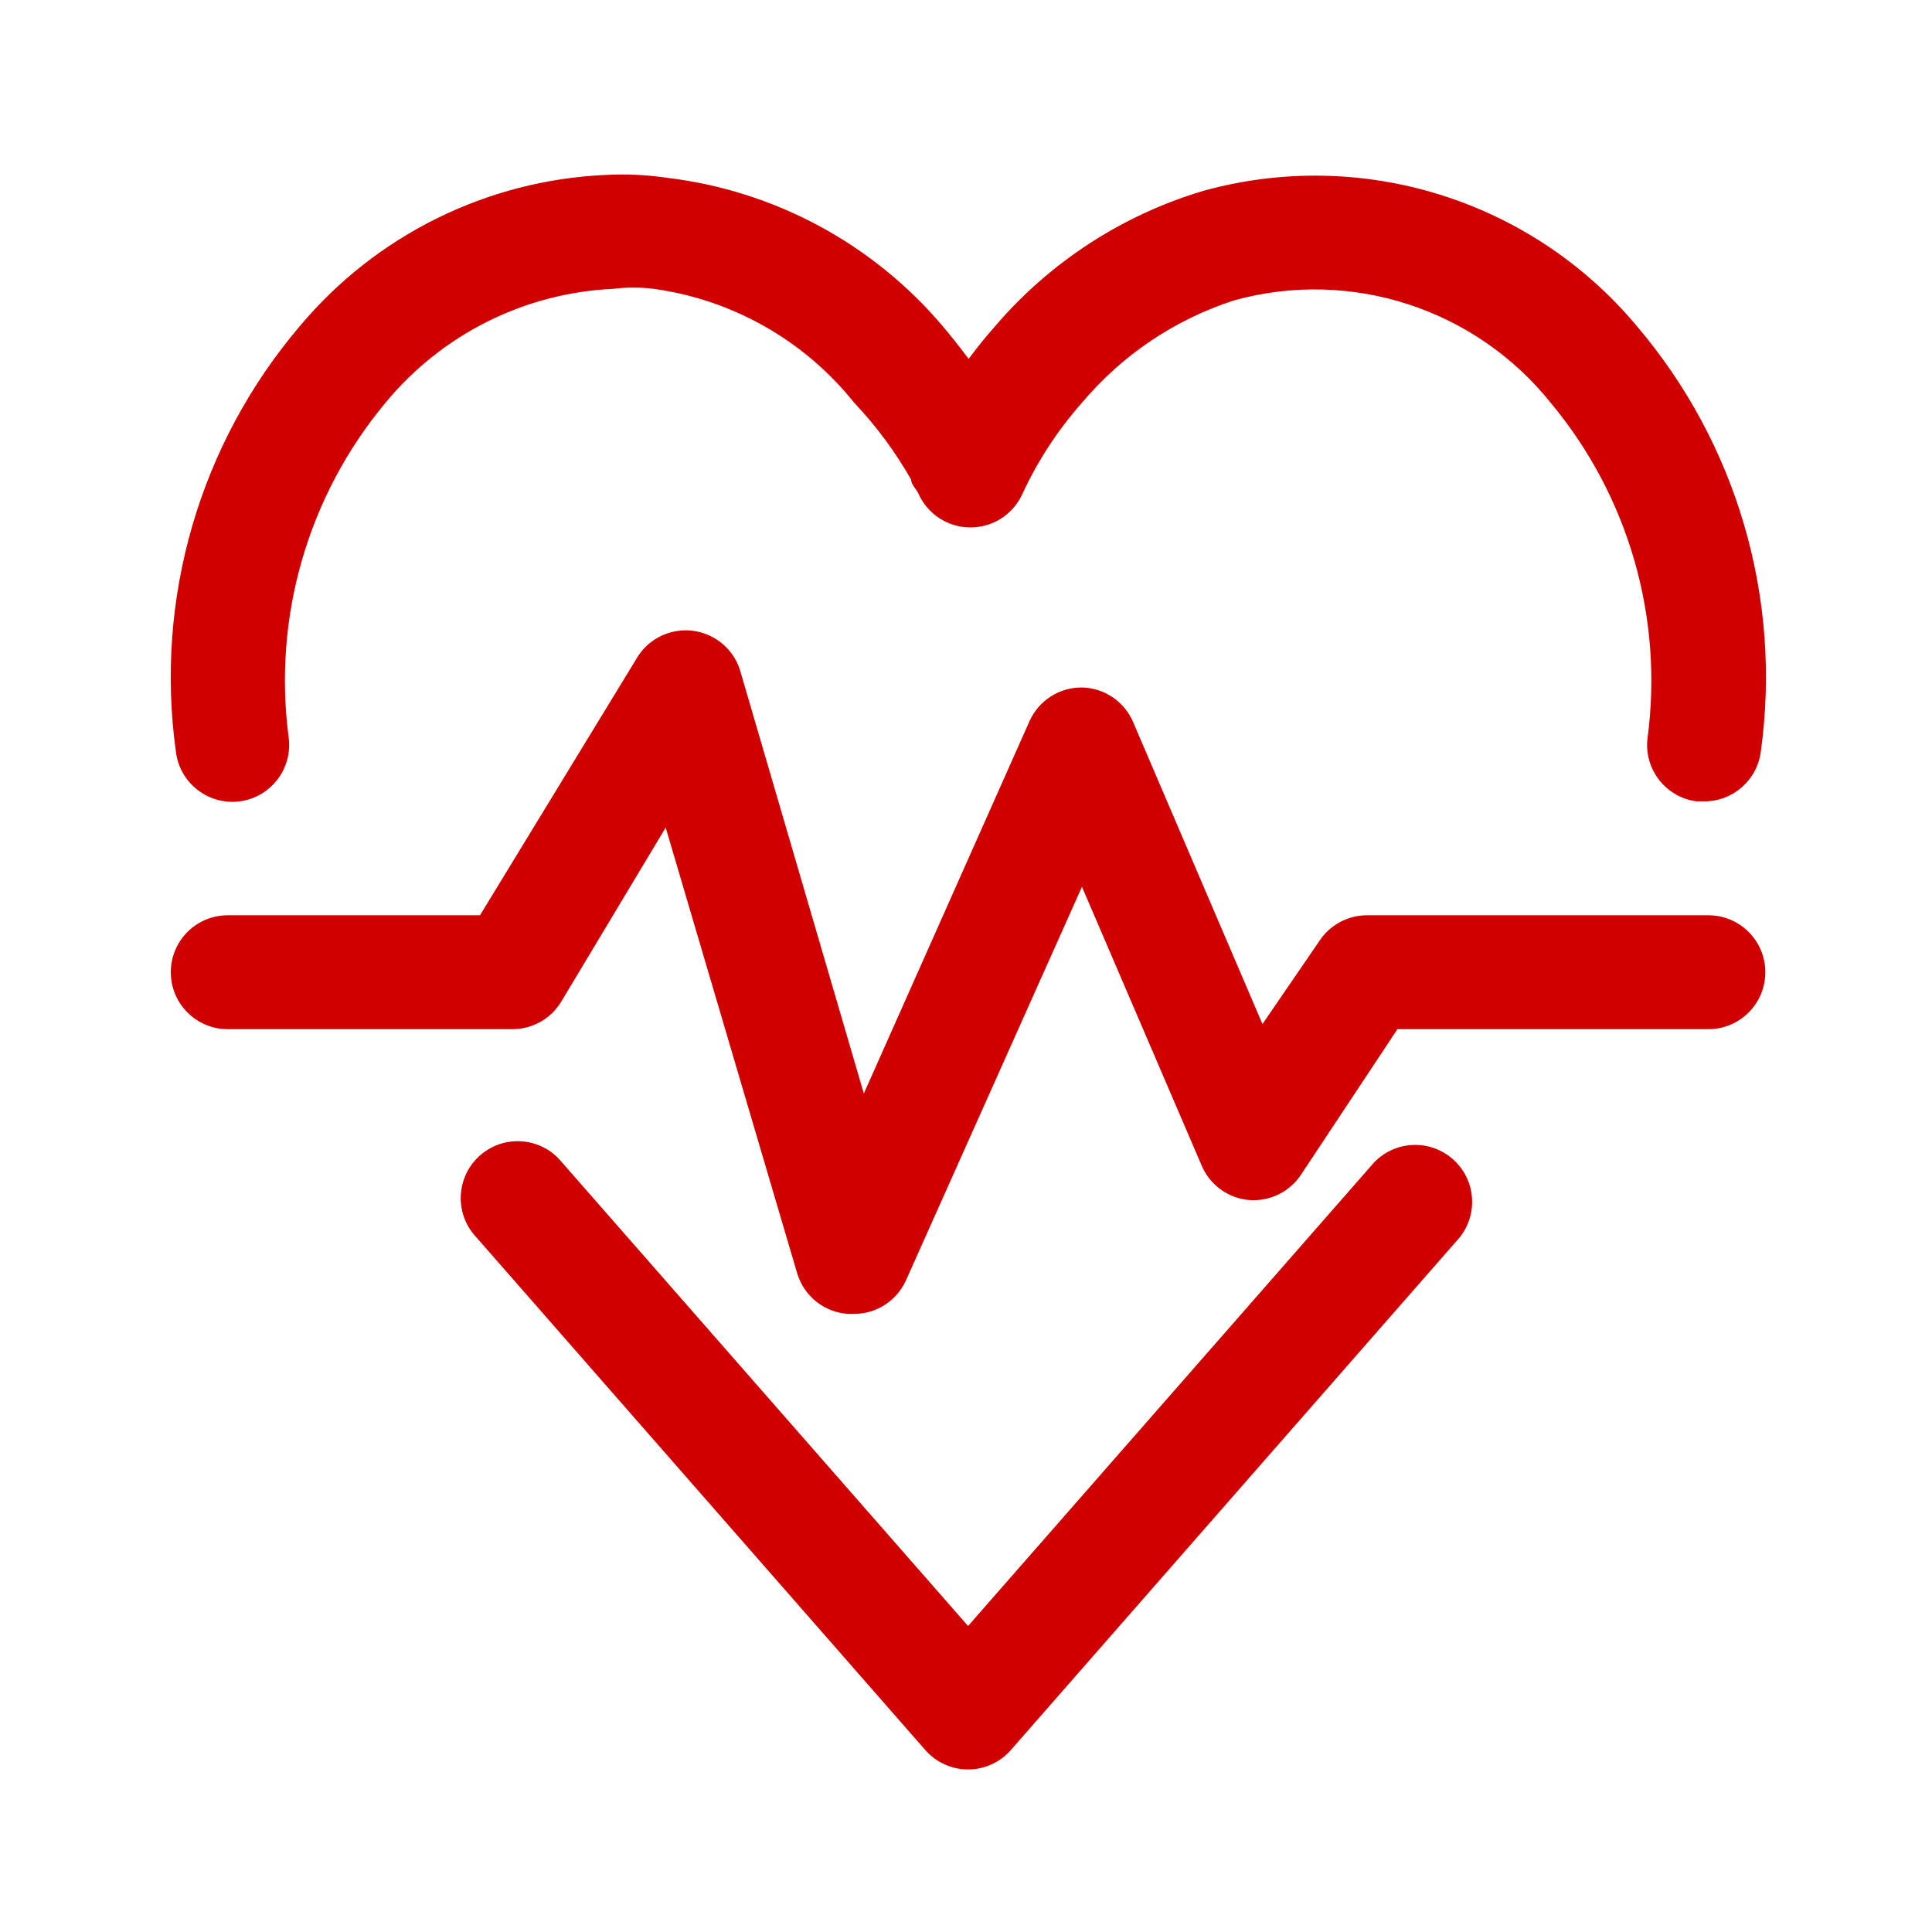 <svg xmlns="http://www.w3.org/2000/svg" id="Layer_1" viewBox="0 0 128 128"><defs><style>      .st0 {        fill: #d10000;      }    </style></defs><g id="heart"><path class="st0" d="M91.038,77.013l-26.901,30.712-26.901-30.712c-1.307-1.623-3.682-1.879-5.305-.572-1.623,1.307-1.879,3.682-.572,5.305.069.085.141.168.217.247l29.731,33.956c.715.814,1.746,1.281,2.83,1.283h0c1.084-.001,2.114-.469,2.83-1.283l29.731-33.956c1.307-1.623,1.051-3.998-.572-5.305-1.524-1.227-3.732-1.086-5.088.325Z"></path><path class="st0" d="M15.881,53.093c2.061-.274,3.512-2.164,3.245-4.226-1.057-7.966,1.269-16.011,6.414-22.185,3.738-4.535,9.221-7.277,15.092-7.546.89-.11,1.789-.11,2.679,0,5.23.72,9.984,3.422,13.281,7.546,1.458,1.54,2.724,3.25,3.773,5.093,0,.34.34.604.49.943.608,1.352,1.951,2.223,3.433,2.226h0c1.474.004,2.814-.851,3.433-2.188,1.017-2.208,2.351-4.254,3.962-6.074,2.664-3.17,6.169-5.524,10.111-6.791,7.71-2.117,15.94.552,20.94,6.791,5.165,6.192,7.492,14.269,6.414,22.26-.223,2.034,1.216,3.876,3.245,4.15h.49c1.906.016,3.525-1.392,3.773-3.282,1.414-10.15-1.579-20.421-8.225-28.222-6.989-8.353-18.216-11.85-28.712-8.942-5.354,1.596-10.135,4.701-13.771,8.942-.641.717-1.207,1.434-1.773,2.188-.566-.755-1.132-1.471-1.736-2.188-4.629-5.459-11.153-8.964-18.261-9.81-1.336-.197-2.688-.26-4.037-.189-7.856.348-15.206,3.975-20.261,9.998-6.646,7.801-9.639,18.071-8.225,28.222.254,2.068,2.136,3.539,4.205,3.285.007,0,.014-.002.021-.003Z"></path><path class="st0" d="M113.185,60.639h-22.638c-1.262.007-2.437.644-3.132,1.698l-3.773,5.508-8.565-19.997c-.58-1.369-1.909-2.27-3.396-2.301-1.496-.012-2.858.861-3.471,2.226l-10.979,24.675-8.187-27.995c-.598-1.996-2.701-3.13-4.697-2.532-.912.273-1.687.881-2.17,1.702l-10.376,17.016H15.089c-2.084,0-3.773,1.689-3.773,3.773s1.689,3.773,3.773,3.773h18.865c1.332,0,2.565-.703,3.245-1.849l6.904-11.507,8.715,29.542c.457,1.517,1.813,2.588,3.396,2.679h.377c1.482-.003,2.826-.874,3.433-2.226l11.658-26.071,7.923,18.45c.538,1.287,1.742,2.172,3.132,2.301,1.381.114,2.714-.537,3.471-1.698l6.376-9.621h20.6c2.084,0,3.773-1.689,3.773-3.773s-1.689-3.773-3.773-3.773Z"></path></g></svg>